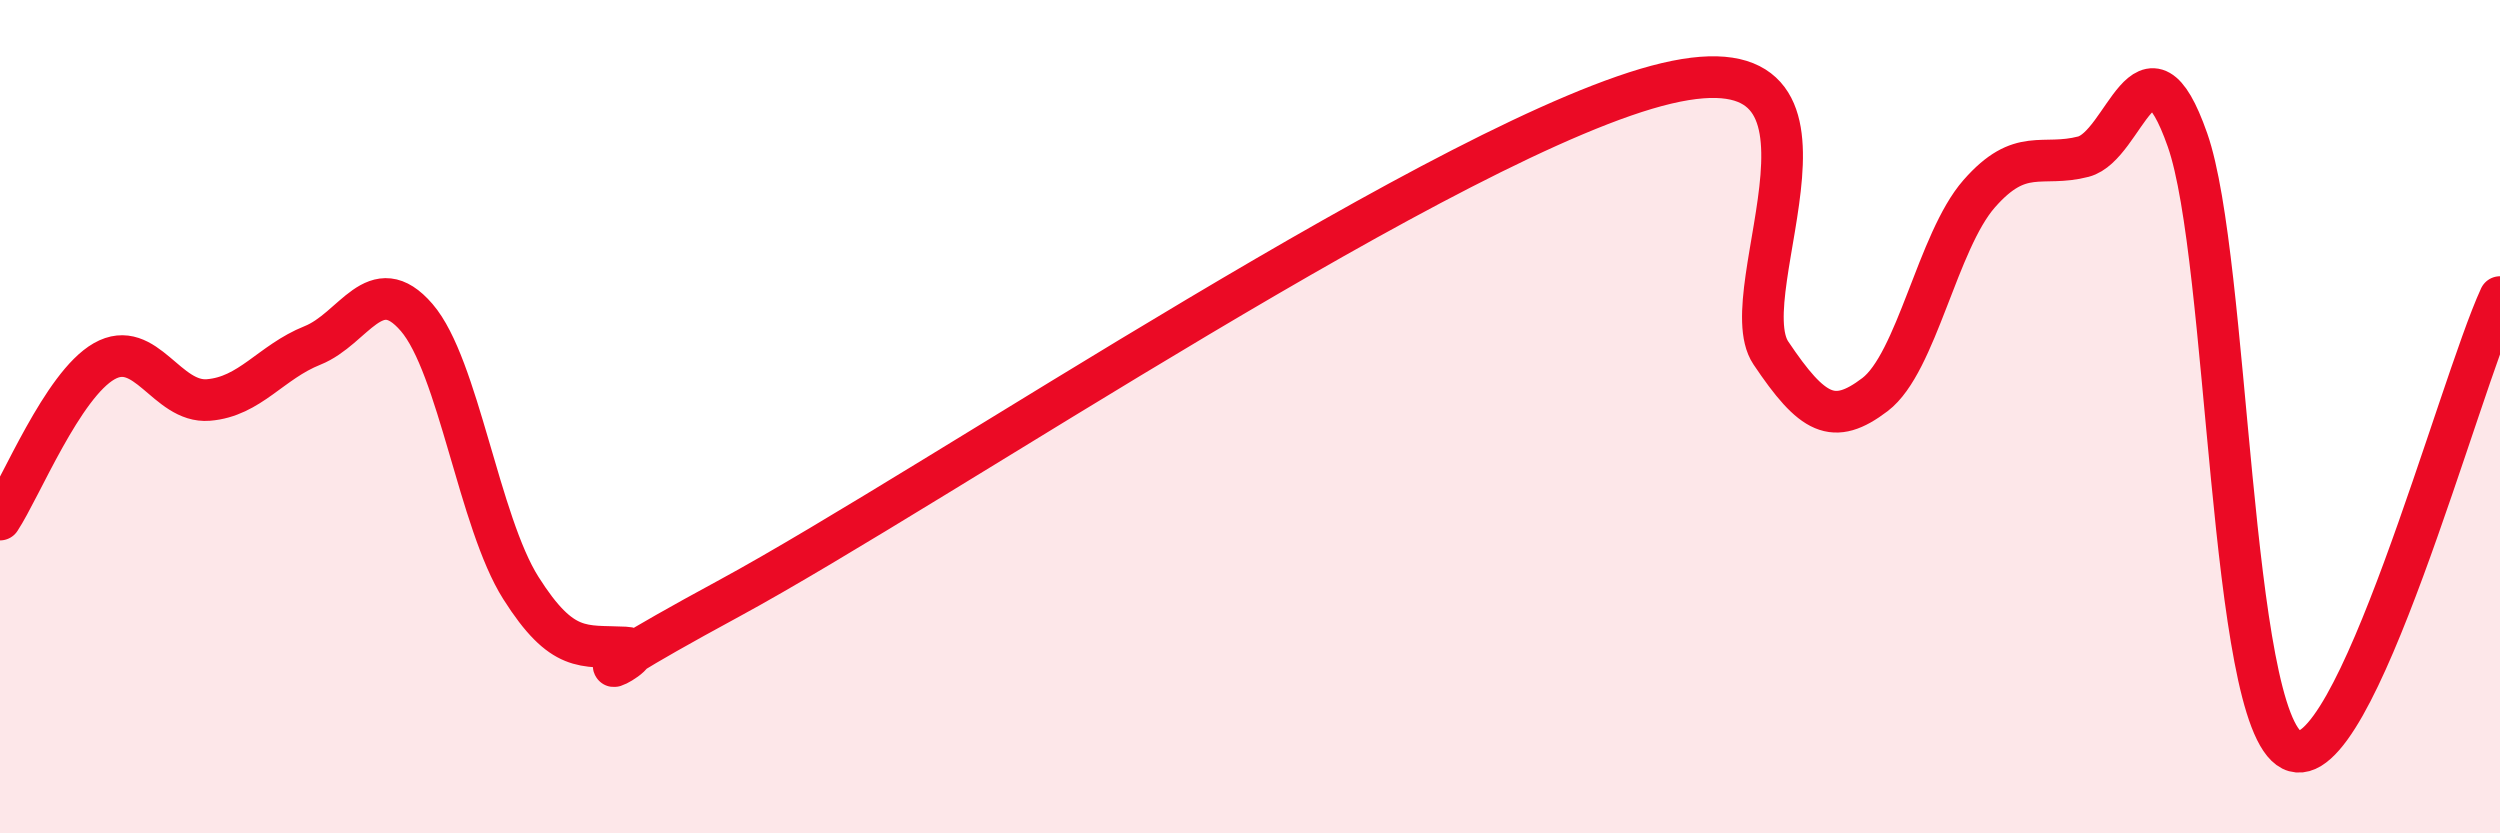 
    <svg width="60" height="20" viewBox="0 0 60 20" xmlns="http://www.w3.org/2000/svg">
      <path
        d="M 0,12.47 C 0.5,11.71 1.5,9.24 2.5,8.67 C 3.5,8.1 4,9.68 5,9.6 C 6,9.52 6.5,8.69 7.5,8.29 C 8.5,7.89 9,6.46 10,7.62 C 11,8.78 11.5,12.53 12.5,14.11 C 13.5,15.69 14,15.49 15,15.54 C 16,15.59 12.5,17.07 17.5,14.36 C 22.5,11.65 35,3.18 40,2 C 45,0.82 41.5,6.98 42.5,8.47 C 43.5,9.96 44,10.23 45,9.47 C 46,8.71 46.5,5.79 47.5,4.65 C 48.5,3.51 49,4.02 50,3.76 C 51,3.5 51.5,0.51 52.5,3.36 C 53.5,6.21 53.5,17.25 55,18 C 56.5,18.75 59,9.3 60,7.13L60 20L0 20Z"
        fill="#EB0A25"
        opacity="0.1"
        stroke-linecap="round"
        stroke-linejoin="round"
      />
      <path
        d="M 0,12.47 C 0.5,11.71 1.5,9.24 2.5,8.67 C 3.5,8.1 4,9.68 5,9.6 C 6,9.52 6.5,8.69 7.5,8.29 C 8.5,7.89 9,6.46 10,7.62 C 11,8.78 11.5,12.53 12.5,14.11 C 13.5,15.69 14,15.49 15,15.54 C 16,15.59 12.5,17.07 17.5,14.36 C 22.5,11.65 35,3.18 40,2 C 45,0.82 41.5,6.98 42.5,8.47 C 43.5,9.96 44,10.23 45,9.47 C 46,8.71 46.5,5.79 47.5,4.65 C 48.5,3.51 49,4.02 50,3.76 C 51,3.5 51.5,0.51 52.5,3.36 C 53.5,6.21 53.5,17.25 55,18 C 56.5,18.75 59,9.3 60,7.13"
        stroke="#EB0A25"
        stroke-width="1"
        fill="none"
        stroke-linecap="round"
        stroke-linejoin="round"
      />
    </svg>
  